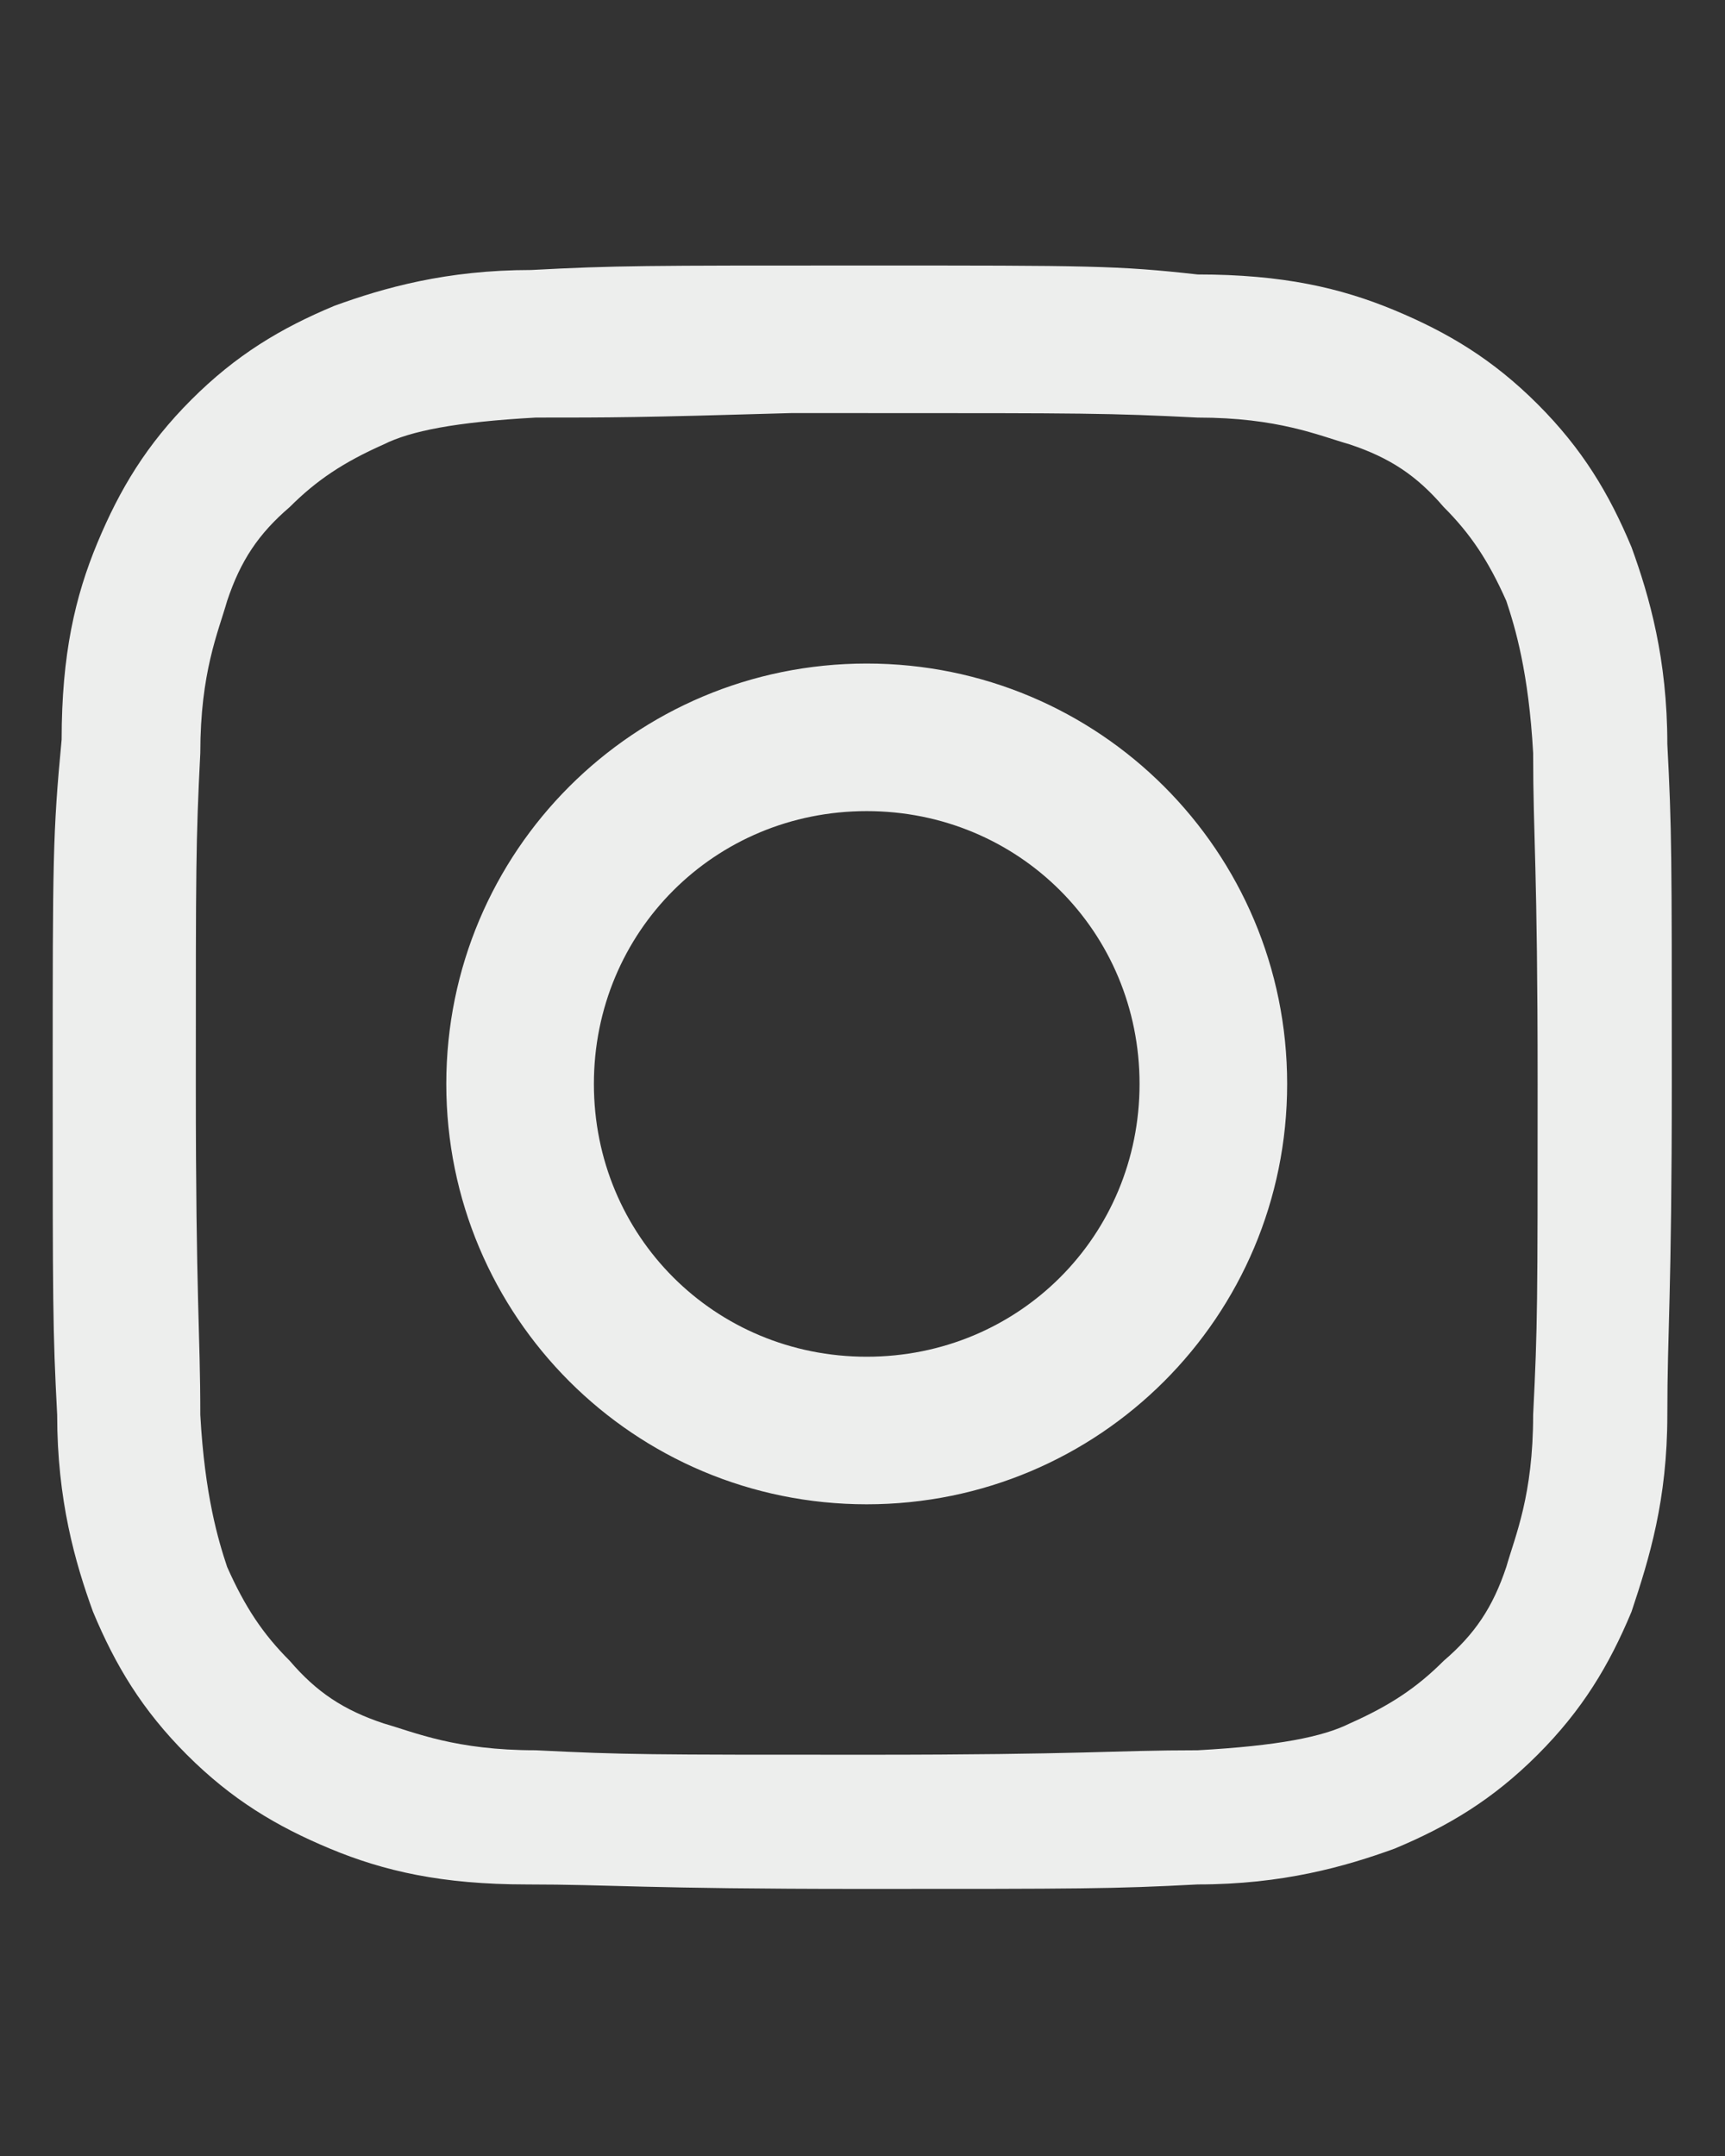 <svg xmlns="http://www.w3.org/2000/svg" xmlns:xlink="http://www.w3.org/1999/xlink" width="1080" zoomAndPan="magnify" viewBox="0 0 810 1012.5" height="1350" preserveAspectRatio="xMidYMid meet" version="1.2"><rect x="0" y="0" width="810" height="1012.5" fill="#333333" stroke="none"/><defs><clipPath id="c719ea334e"><path d="M 24 124.695 L 786 124.695 L 786 887.07 L 24 887.07 Z M 24 124.695"></path></clipPath></defs><g id="7e6815e9ab"><g clip-rule="nonzero" clip-path="url(#c719ea334e)"><path style="stroke:none;fill-rule:nonzero;fill:#edeeed;fill-opacity:1;" d="M 406.98 124.695 C 301.973 124.695 289.371 124.695 249.465 126.797 C 209.562 126.797 180.16 135.195 157.059 143.598 C 131.855 154.098 110.852 166.699 89.852 187.703 C 68.848 208.703 56.25 229.707 45.746 254.906 C 35.246 280.109 28.945 307.414 28.945 347.316 C 24.746 391.422 24.746 404.023 24.746 506.934 C 24.746 611.941 24.746 624.543 26.844 664.445 C 26.844 704.352 35.246 733.754 43.648 756.855 C 54.148 782.059 66.75 803.059 87.75 824.062 C 108.754 845.066 129.754 857.664 154.957 868.168 C 180.16 878.668 207.461 884.969 247.367 884.969 C 287.27 884.969 301.973 887.07 404.883 887.07 C 507.793 887.07 522.492 887.07 562.398 884.969 C 602.301 884.969 631.703 876.566 654.805 868.168 C 680.008 857.664 701.012 845.066 722.012 824.062 C 743.016 803.059 755.617 782.059 766.117 756.855 C 774.516 731.652 782.918 704.352 782.918 664.445 C 782.918 624.543 785.02 609.844 785.02 506.934 C 785.02 401.922 785.02 389.32 782.918 349.418 C 782.918 309.512 774.516 280.109 766.117 257.008 C 755.617 231.805 743.016 210.805 722.012 189.801 C 701.012 168.801 680.008 156.199 654.805 145.695 C 629.602 135.195 602.301 128.895 562.398 128.895 C 524.594 124.695 511.992 124.695 406.98 124.695 Z M 373.379 194 C 383.879 194 394.379 194 406.98 194 C 509.891 194 520.395 194 562.398 196.102 C 600.199 196.102 619.102 204.504 633.805 208.703 C 652.707 215.004 665.309 223.406 677.906 238.105 C 690.508 250.707 698.91 263.309 707.312 282.211 C 711.512 294.812 717.812 315.812 719.91 353.617 C 719.91 393.52 722.012 406.121 722.012 509.031 C 722.012 611.941 722.012 622.441 719.91 664.445 C 719.91 702.25 711.512 721.152 707.312 735.855 C 701.012 754.754 692.609 767.355 677.906 779.957 C 665.309 792.559 652.707 800.961 633.805 809.359 C 621.203 815.66 600.199 819.863 562.398 821.961 C 522.492 821.961 509.891 824.062 406.98 824.062 C 304.07 824.062 293.57 824.062 251.566 821.961 C 213.762 821.961 194.863 813.562 180.16 809.359 C 161.258 803.059 148.656 794.66 136.055 779.957 C 123.453 767.355 115.055 754.754 106.652 735.855 C 102.453 723.254 96.152 702.25 94.051 664.445 C 94.051 624.543 91.953 611.941 91.953 509.031 C 91.953 406.121 91.953 395.621 94.051 353.617 C 94.051 315.812 102.453 296.91 106.652 282.211 C 112.953 263.309 121.355 250.707 136.055 238.105 C 148.656 225.504 161.258 217.105 180.16 208.703 C 192.762 202.402 213.762 198.203 251.566 196.102 C 287.27 196.102 299.871 196.102 371.277 194 Z M 406.98 311.613 C 297.77 311.613 209.562 399.82 209.562 509.031 C 209.562 618.242 297.77 706.449 406.98 706.449 C 516.191 706.449 604.402 618.242 604.402 509.031 C 604.402 399.82 516.191 311.613 406.98 311.613 Z M 406.98 380.918 C 478.391 380.918 535.094 437.625 535.094 509.031 C 535.094 580.438 478.391 637.145 406.98 637.145 C 335.574 637.145 278.871 580.438 278.871 509.031 C 278.871 437.625 335.574 380.918 406.98 380.918 Z M 406.98 380.918"></path></g></g></svg>